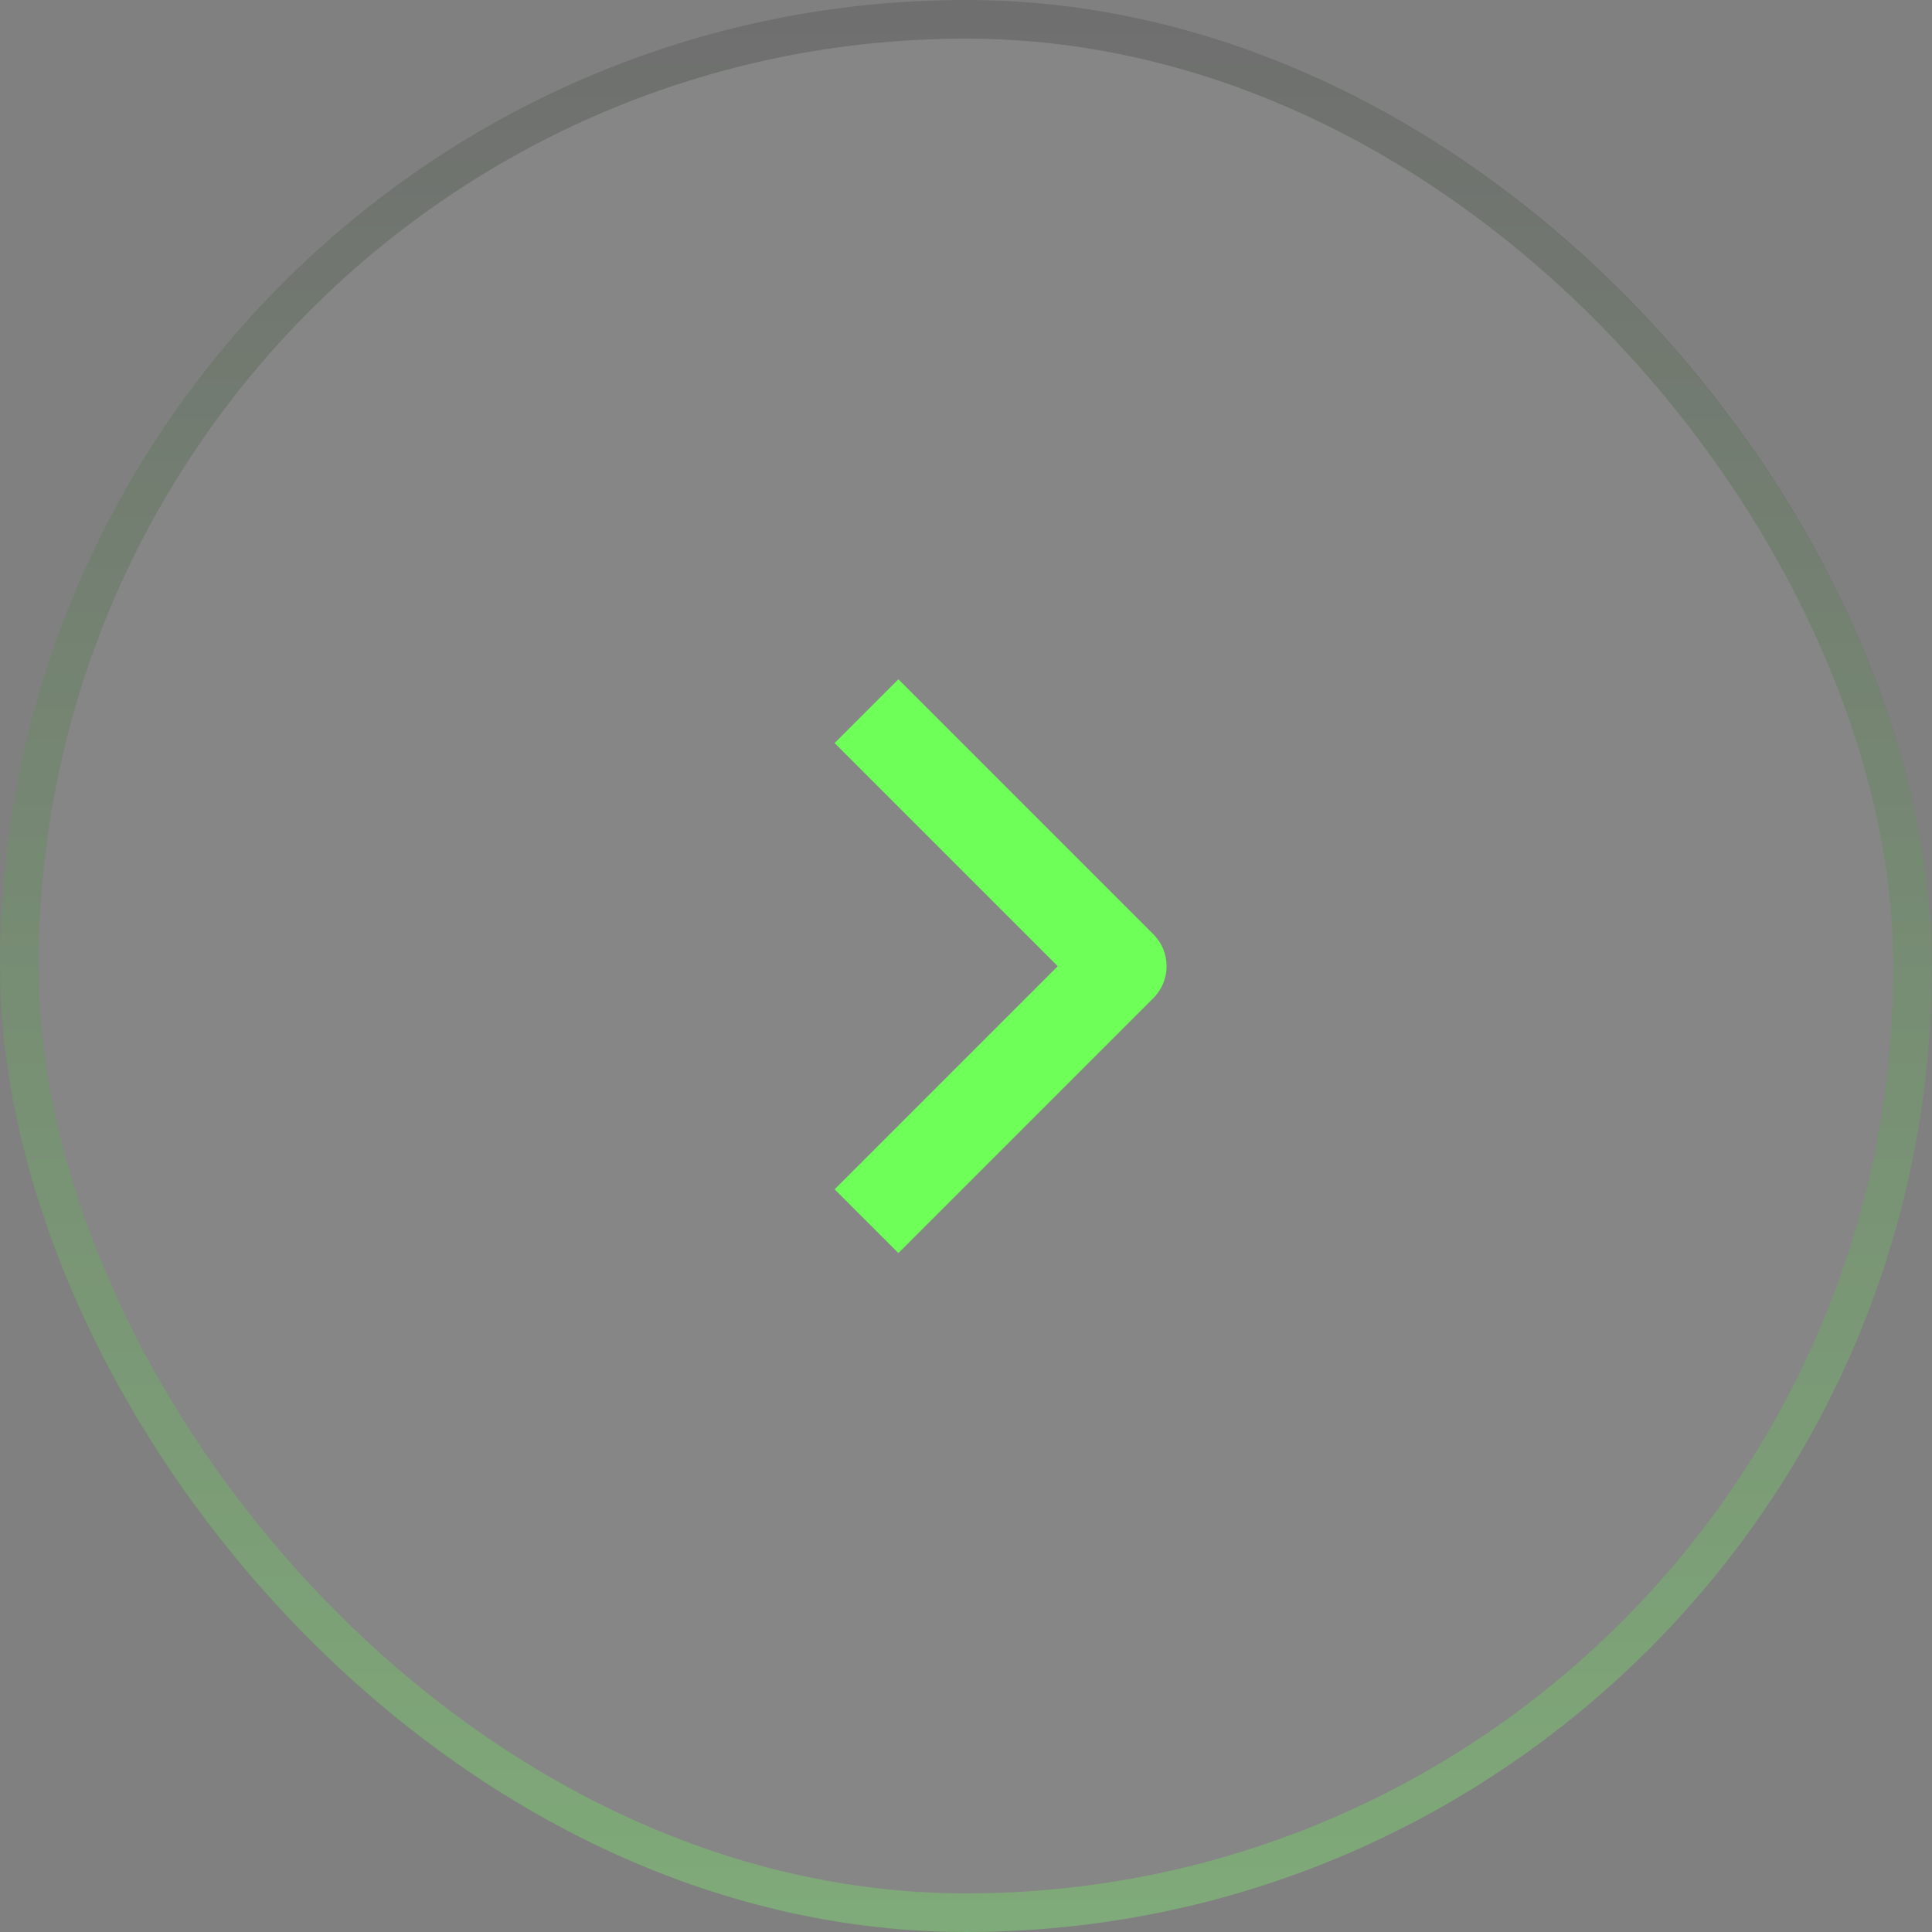 <svg width="50" height="50" viewBox="0 0 50 50" fill="none" xmlns="http://www.w3.org/2000/svg">
<rect x="0" y="0" width="50" height="50" fill="#808080" stroke="none"/>
<rect width="50" height="50" rx="25" fill="white" fill-opacity="0.05"/>
<rect x="0.5" y="0.5" width="49" height="49" rx="24.5" stroke="url(#paint0_linear_84_441)" stroke-opacity="0.3"/>
<path fill-rule="evenodd" clip-rule="evenodd" d="M29.85 25.83L23.25 32.429L21.6 30.78L27.375 25.005L21.6 19.23L23.25 17.58L29.85 24.18C30.069 24.399 30.191 24.695 30.191 25.005C30.191 25.314 30.069 25.611 29.85 25.83Z" fill="#6FFF59"/>
<defs>
<linearGradient id="paint0_linear_84_441" x1="25" y1="0" x2="25" y2="50" gradientUnits="userSpaceOnUse">
<stop stop-color="#373737"/>
<stop offset="1" stop-color="#6FFF59"/>
</linearGradient>
</defs>
</svg>
